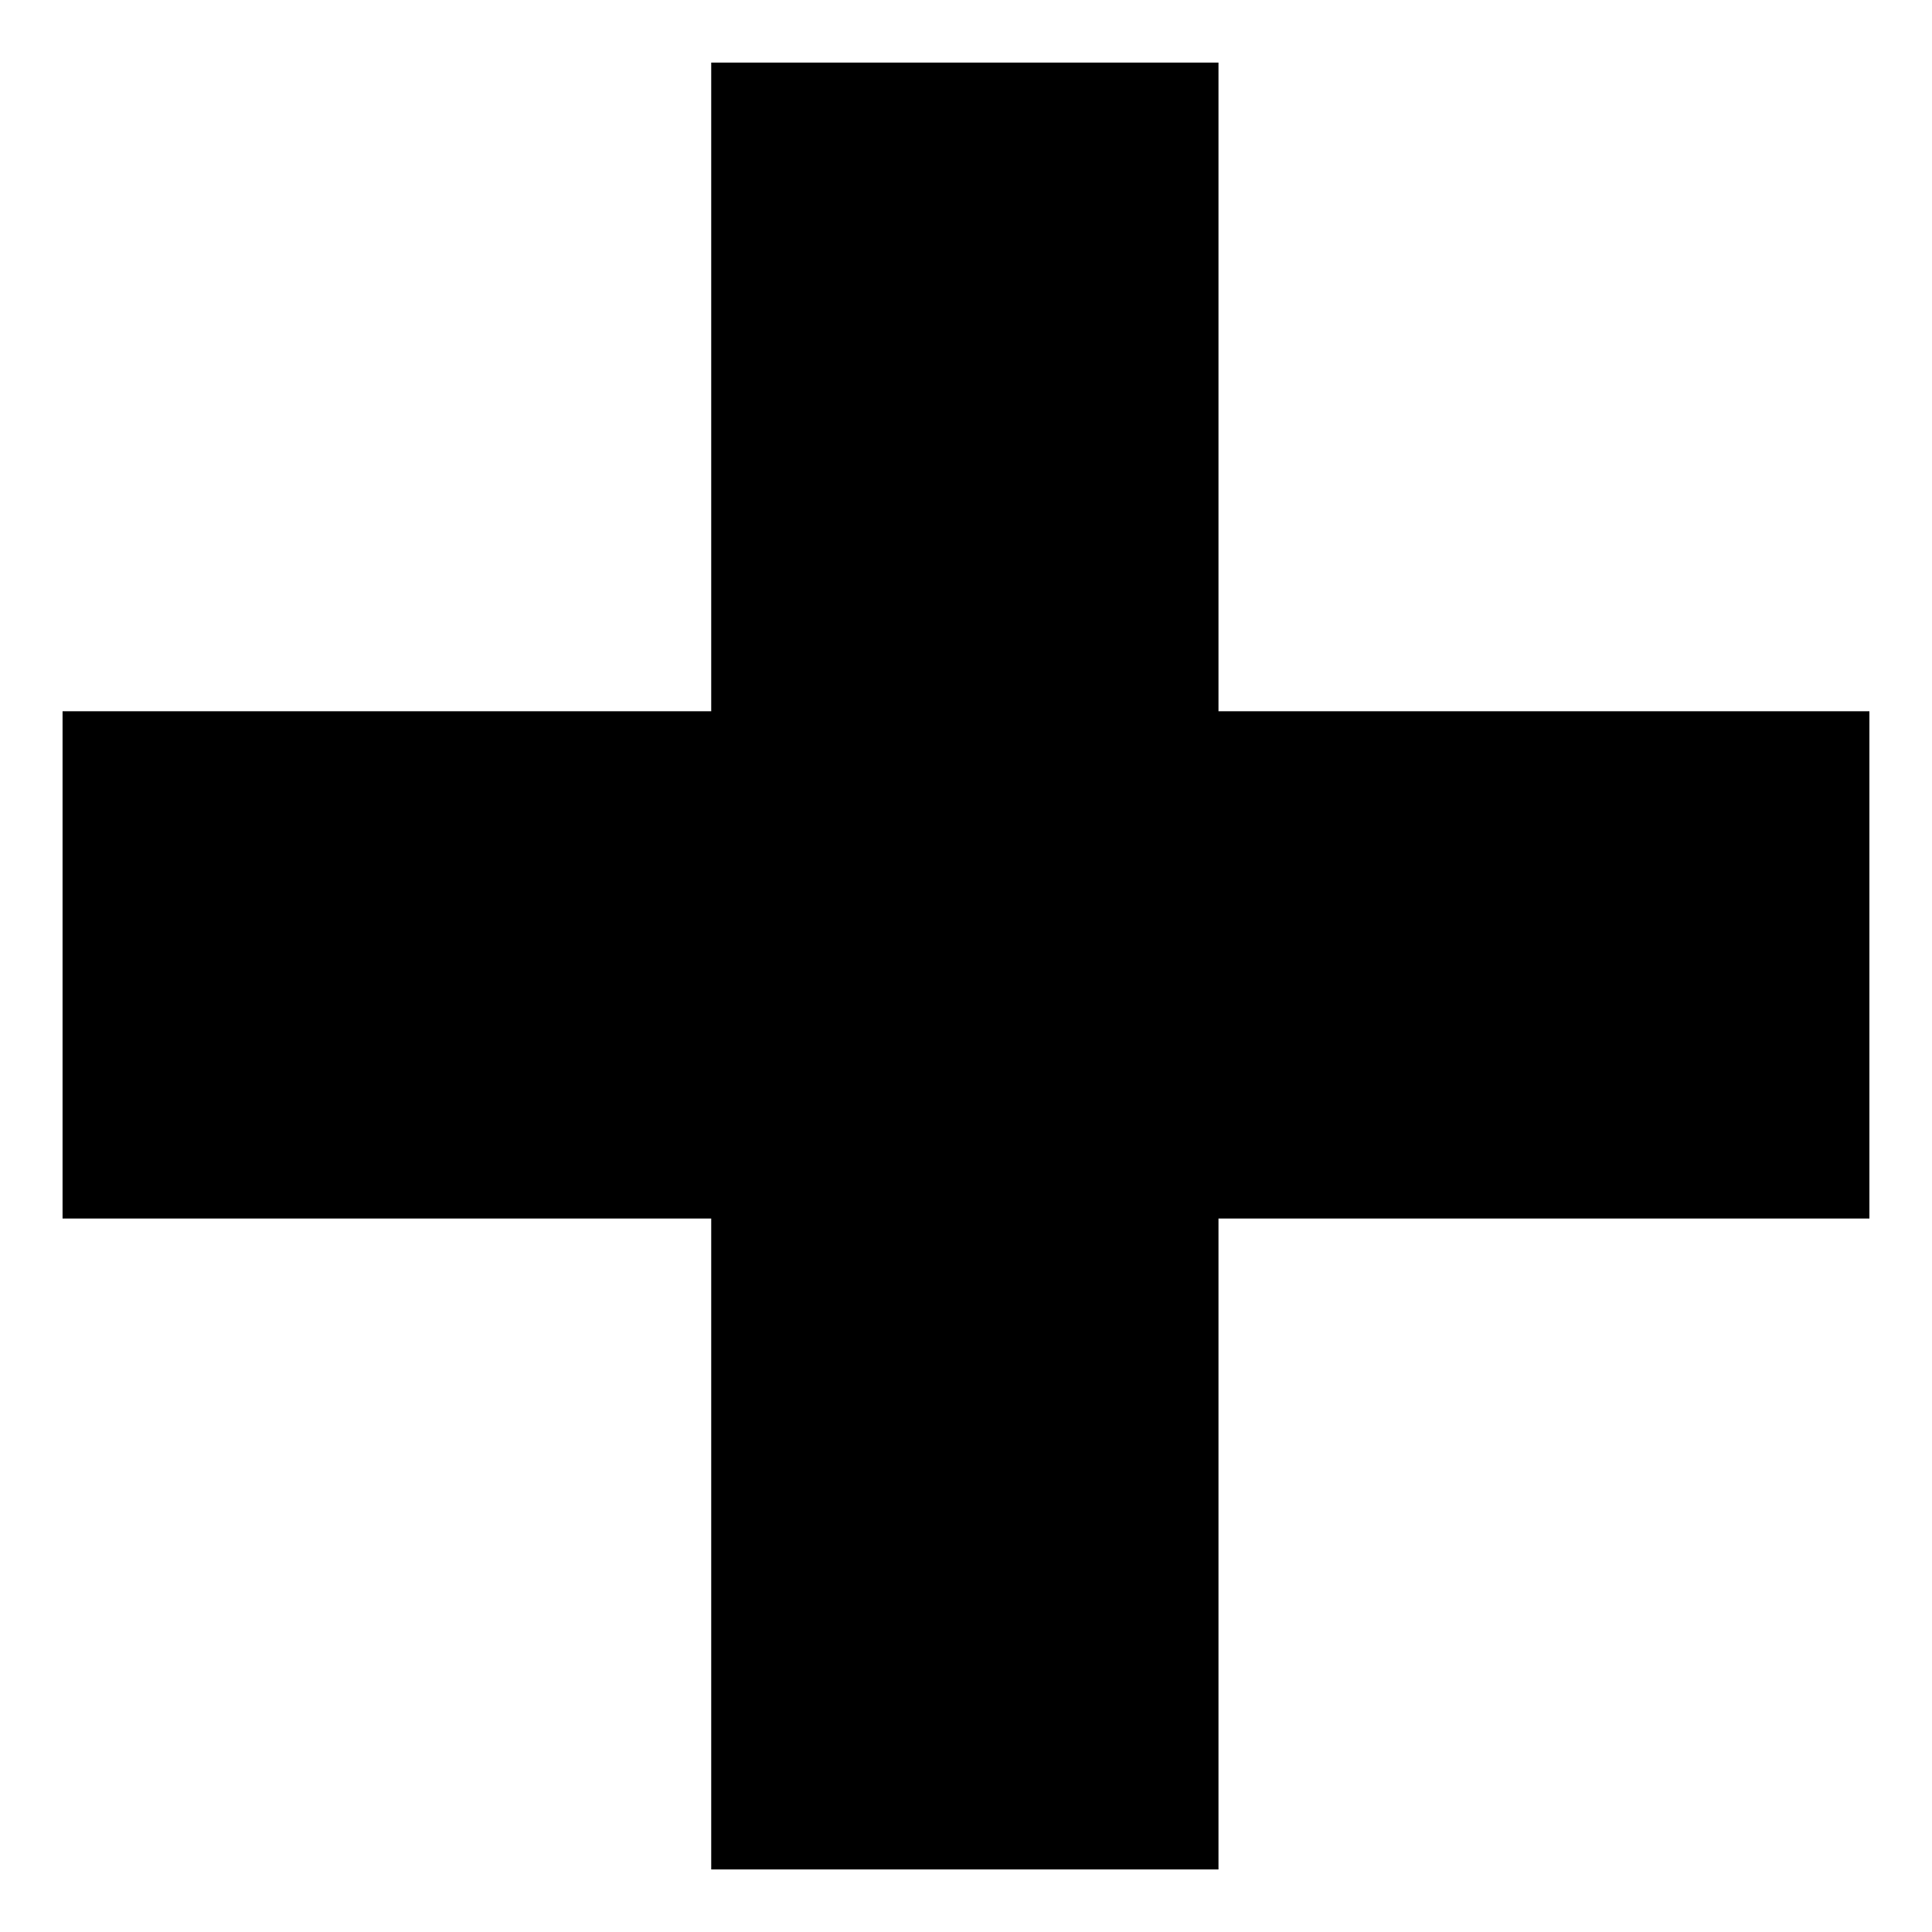 <?xml version="1.0" encoding="UTF-8"?>
<!-- Uploaded to: ICON Repo, www.svgrepo.com, Generator: ICON Repo Mixer Tools -->
<svg fill="#000000" width="800px" height="800px" version="1.1" viewBox="144 144 512 512" xmlns="http://www.w3.org/2000/svg">
 <path d="m466.91 160.59v171.9h172.5v134.43h-172.5v172.5h-134.43v-172.5h-171.9v-134.43h171.9v-171.9z" fill-rule="evenodd"/>
</svg>